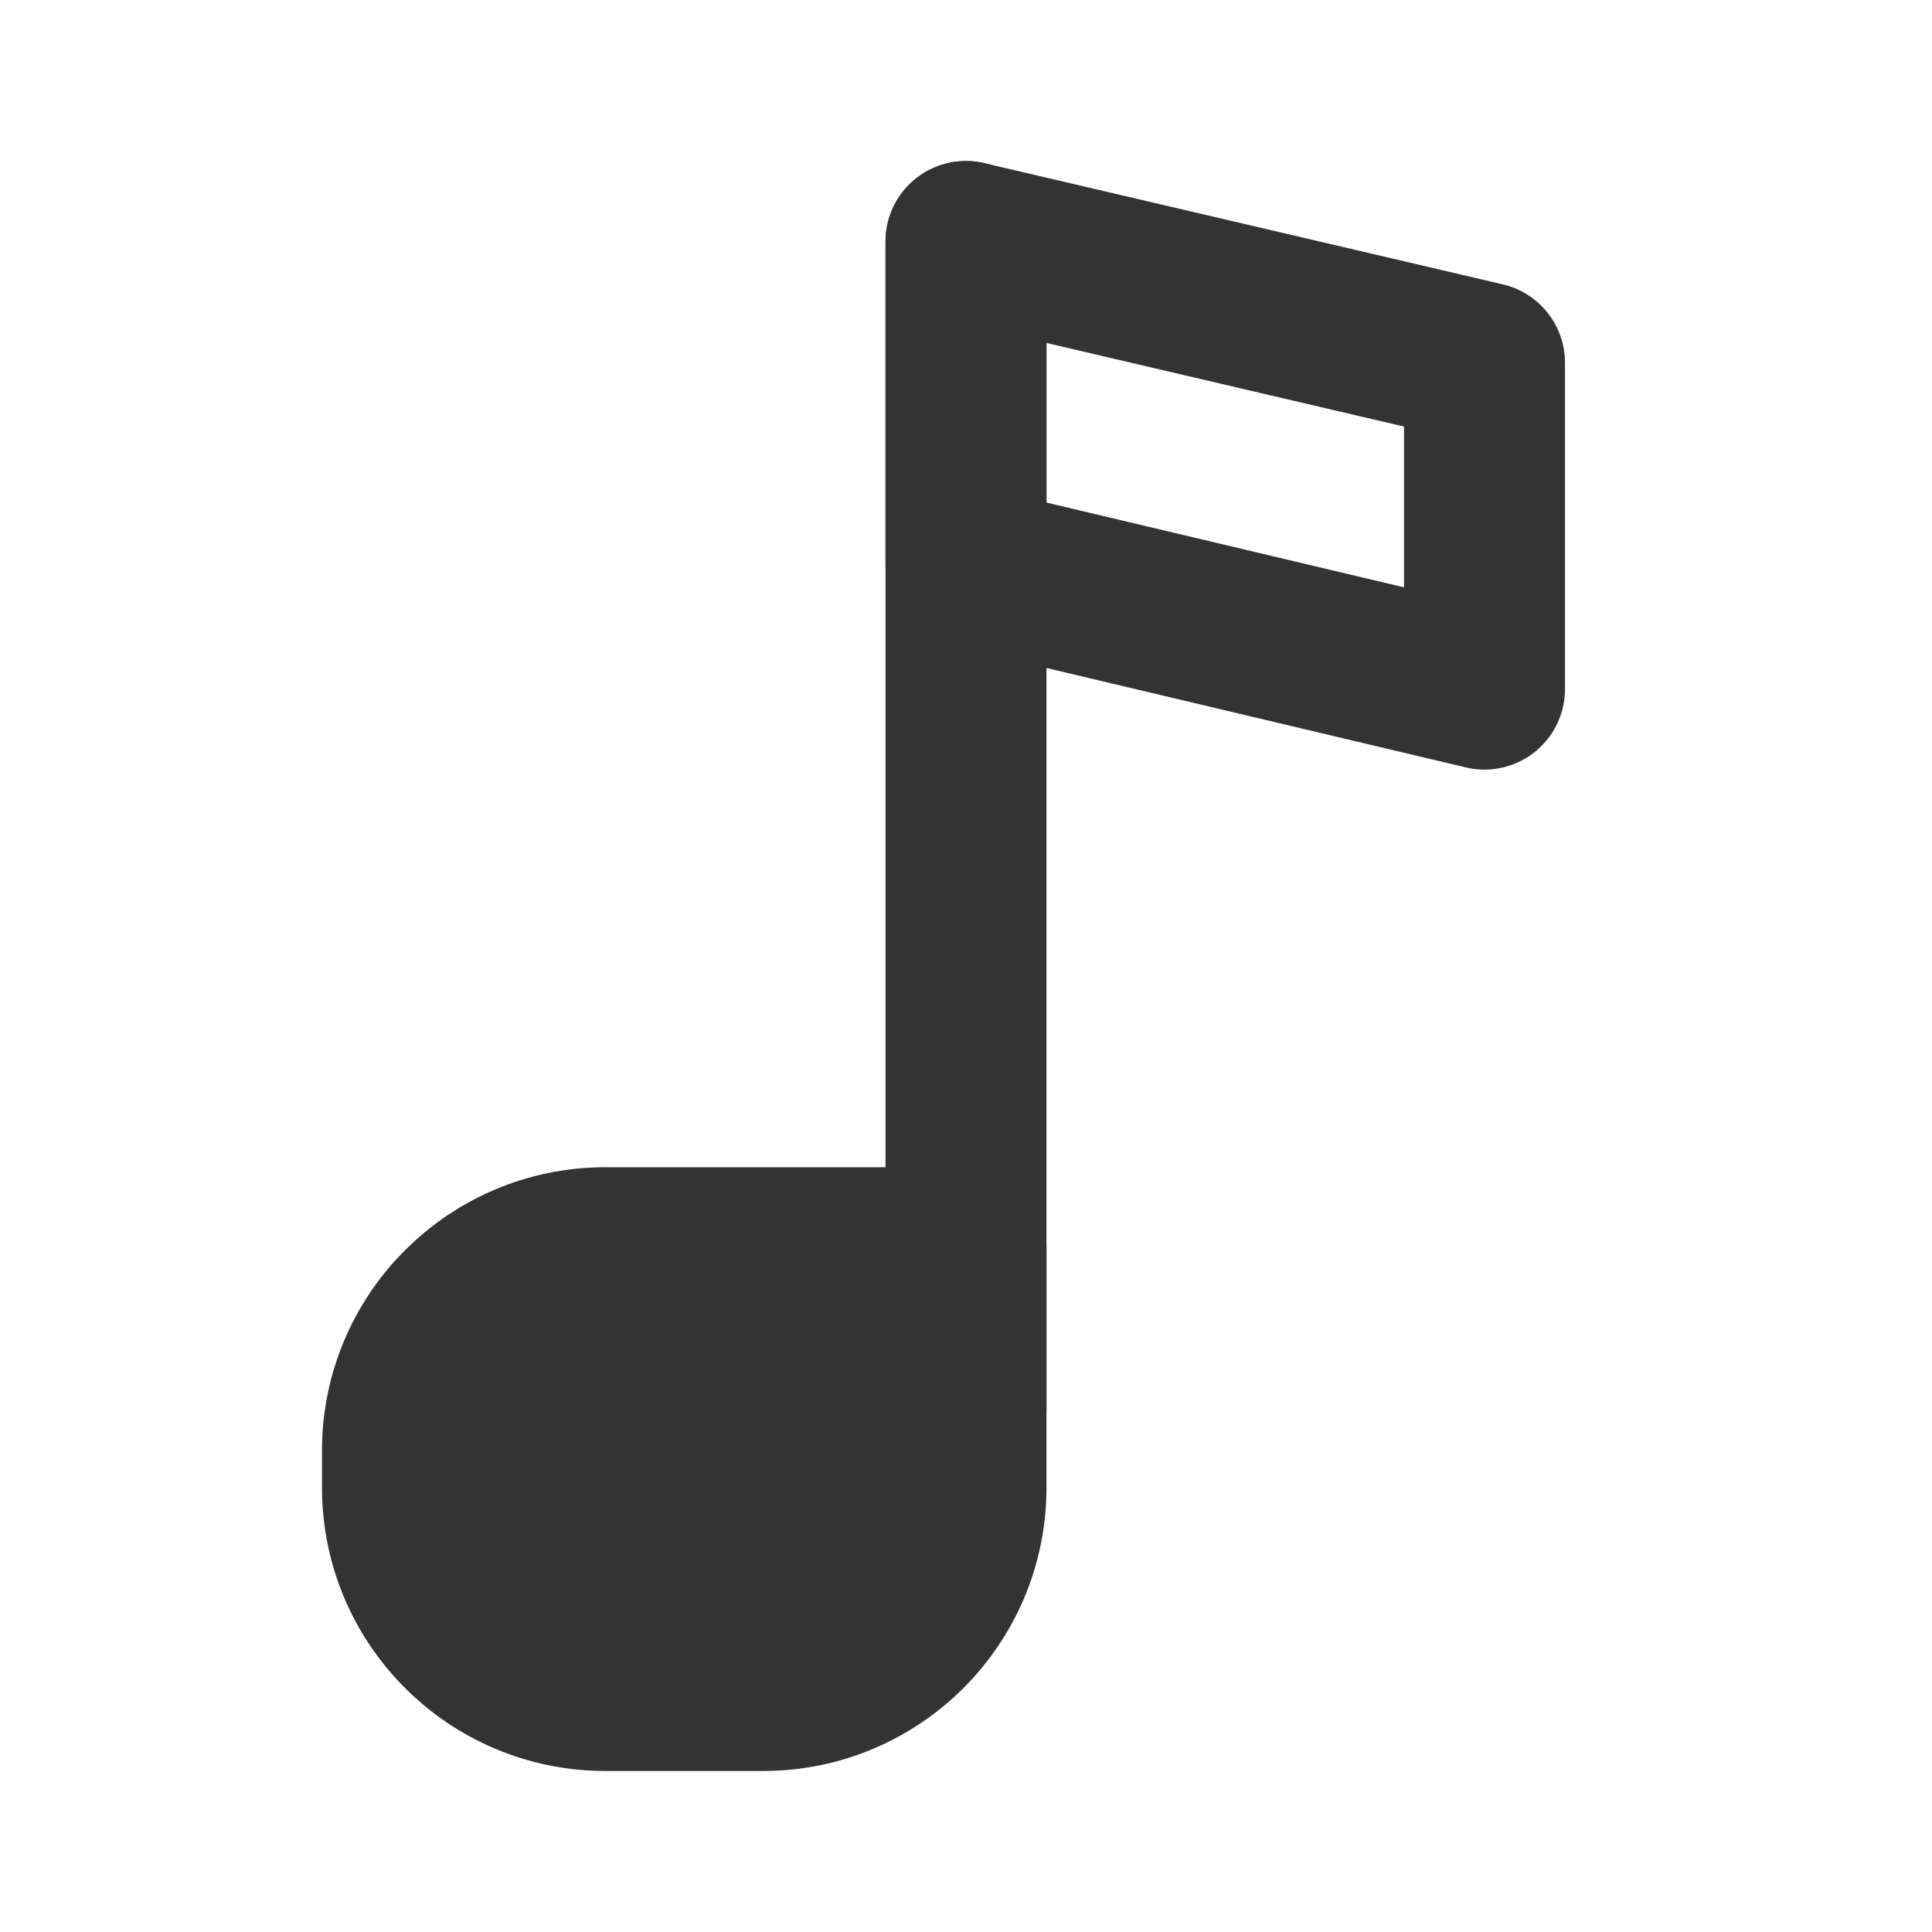 <svg width="16" height="16" viewBox="0 0 16 16" fill="none" xmlns="http://www.w3.org/2000/svg">
<path d="M8 2V11.667" stroke="#333333" stroke-width="1.333" stroke-linecap="round" stroke-linejoin="round"/>
<path d="M3.333 12.013C3.333 11.085 4.086 10.333 5.013 10.333H8V12.32C8 13.248 7.248 14 6.32 14H5.013C4.086 14 3.333 13.248 3.333 12.32V12.013Z" fill="#333333" stroke="#333333" stroke-width="1.333" stroke-linejoin="round"/>
<path fill-rule="evenodd" clip-rule="evenodd" d="M8 4.689L12.294 5.707V3.004L8 2V4.689Z" stroke="#333333" stroke-width="1.333" stroke-linecap="round" stroke-linejoin="round"/>
</svg>
